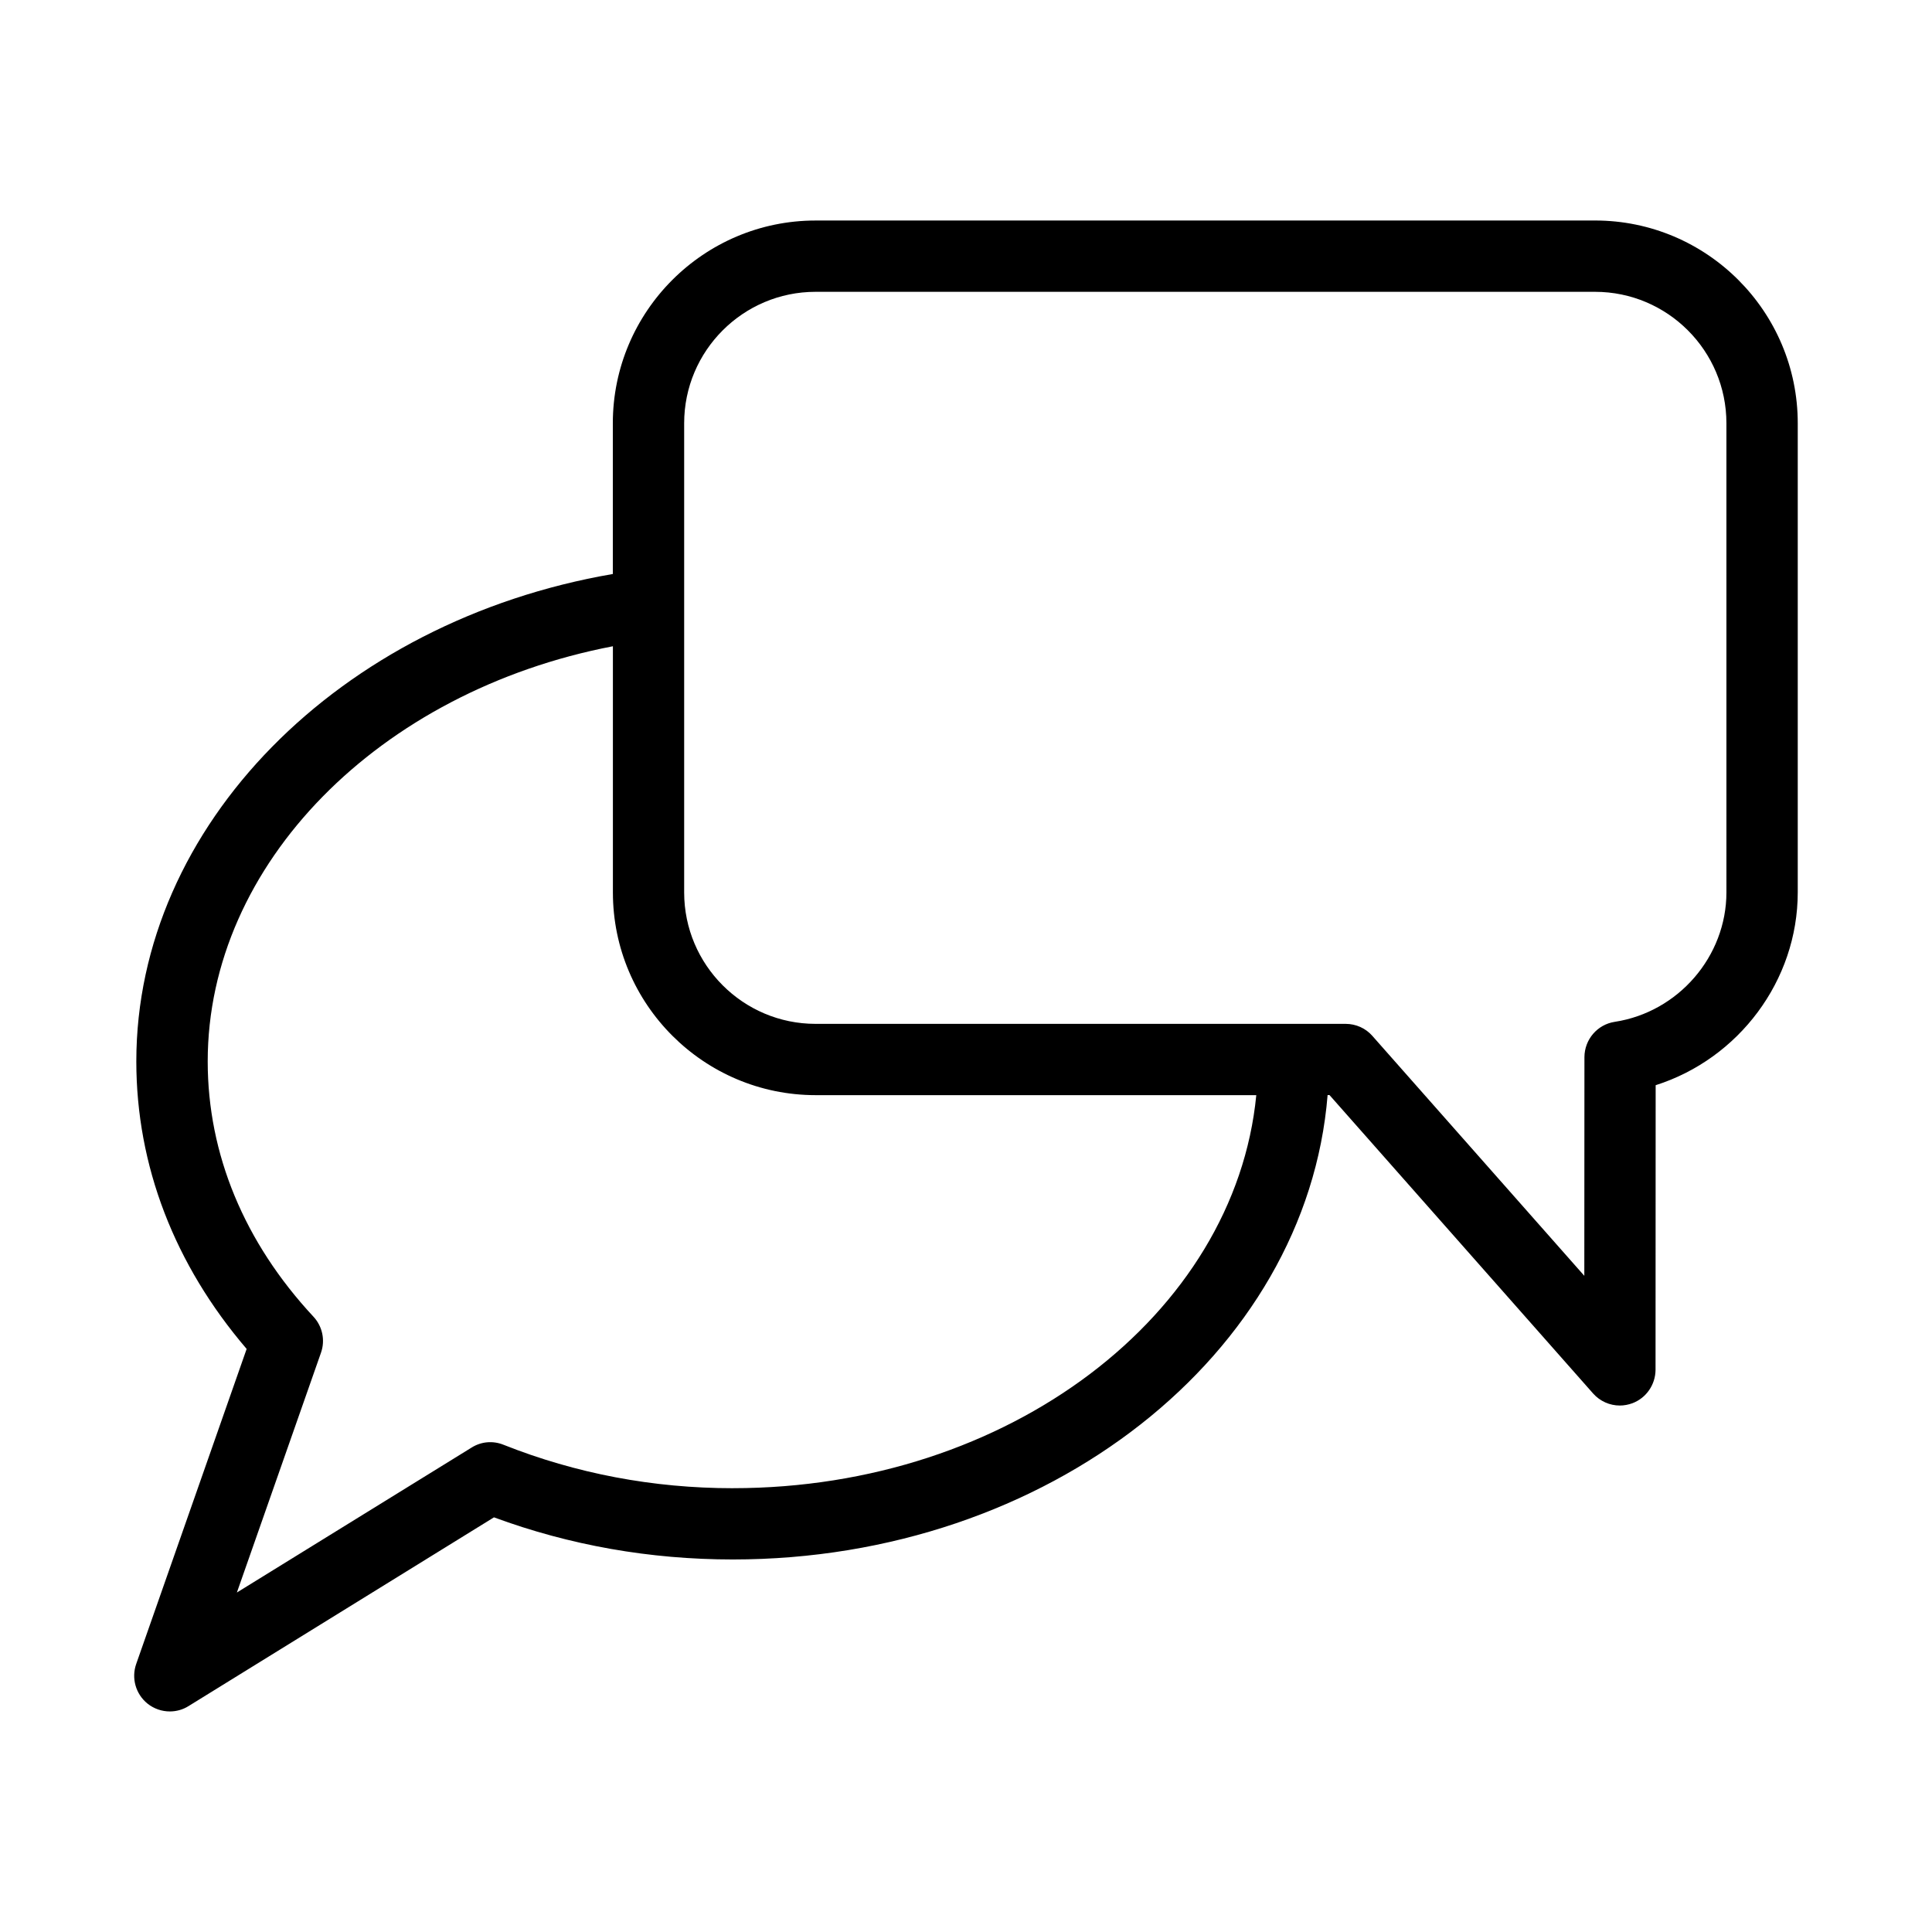<?xml version="1.0" encoding="UTF-8"?>
<!-- Uploaded to: SVG Repo, www.svgrepo.com, Generator: SVG Repo Mixer Tools -->
<svg fill="#000000" width="800px" height="800px" version="1.1" viewBox="144 144 512 512" xmlns="http://www.w3.org/2000/svg">
 <path d="m566.7 202.44h-206.56c-29.629 0-53.734 24.105-53.734 53.734v39.941c-72.516 12.469-126.28 66.707-126.28 129.16 0 27.613 10.094 53.844 29.238 76.203l-29.27 83.492c-1.324 3.777-0.125 7.981 2.992 10.5 1.715 1.371 3.809 2.078 5.918 2.078 1.715 0 3.434-0.457 4.961-1.418l80.941-50.02c20.105 7.414 41.359 11.164 63.293 11.164 83.602 0 152.09-54.457 157.63-123.07h0.504l69.855 79.082c1.828 2.062 4.426 3.195 7.086 3.195 1.117 0 2.266-0.219 3.336-0.613 3.668-1.387 6.094-4.914 6.125-8.848l0.031-75.43c21.961-6.977 37.656-27.664 37.656-51.121v-124.3c0-29.629-24.07-53.734-53.719-53.734zm-228.48 335.95c-21.16 0-41.598-3.891-60.773-11.508-2.801-1.133-5.918-0.867-8.469 0.738l-62.203 38.414 22.293-63.559c1.164-3.305 0.379-6.992-2-9.539-18.344-19.711-28.023-43.074-28.023-67.652 0-52.348 45.484-98.133 107.38-110.02v65.242c0 29.629 24.105 53.719 53.734 53.719h116.77c-5.652 58.172-65.621 104.16-138.71 104.16zm263.3-157.91c0 16.973-12.738 31.738-29.613 34.32-4.598 0.707-7.996 4.676-8.016 9.352l-0.031 57.953-56.176-63.59c-1.777-2.031-4.359-3.18-7.07-3.18h-140.48c-19.207 0-34.824-15.633-34.824-34.84v-124.32c0-19.207 15.617-34.84 34.824-34.84h206.56c19.223 0 34.824 15.633 34.824 34.84z"/>
</svg>